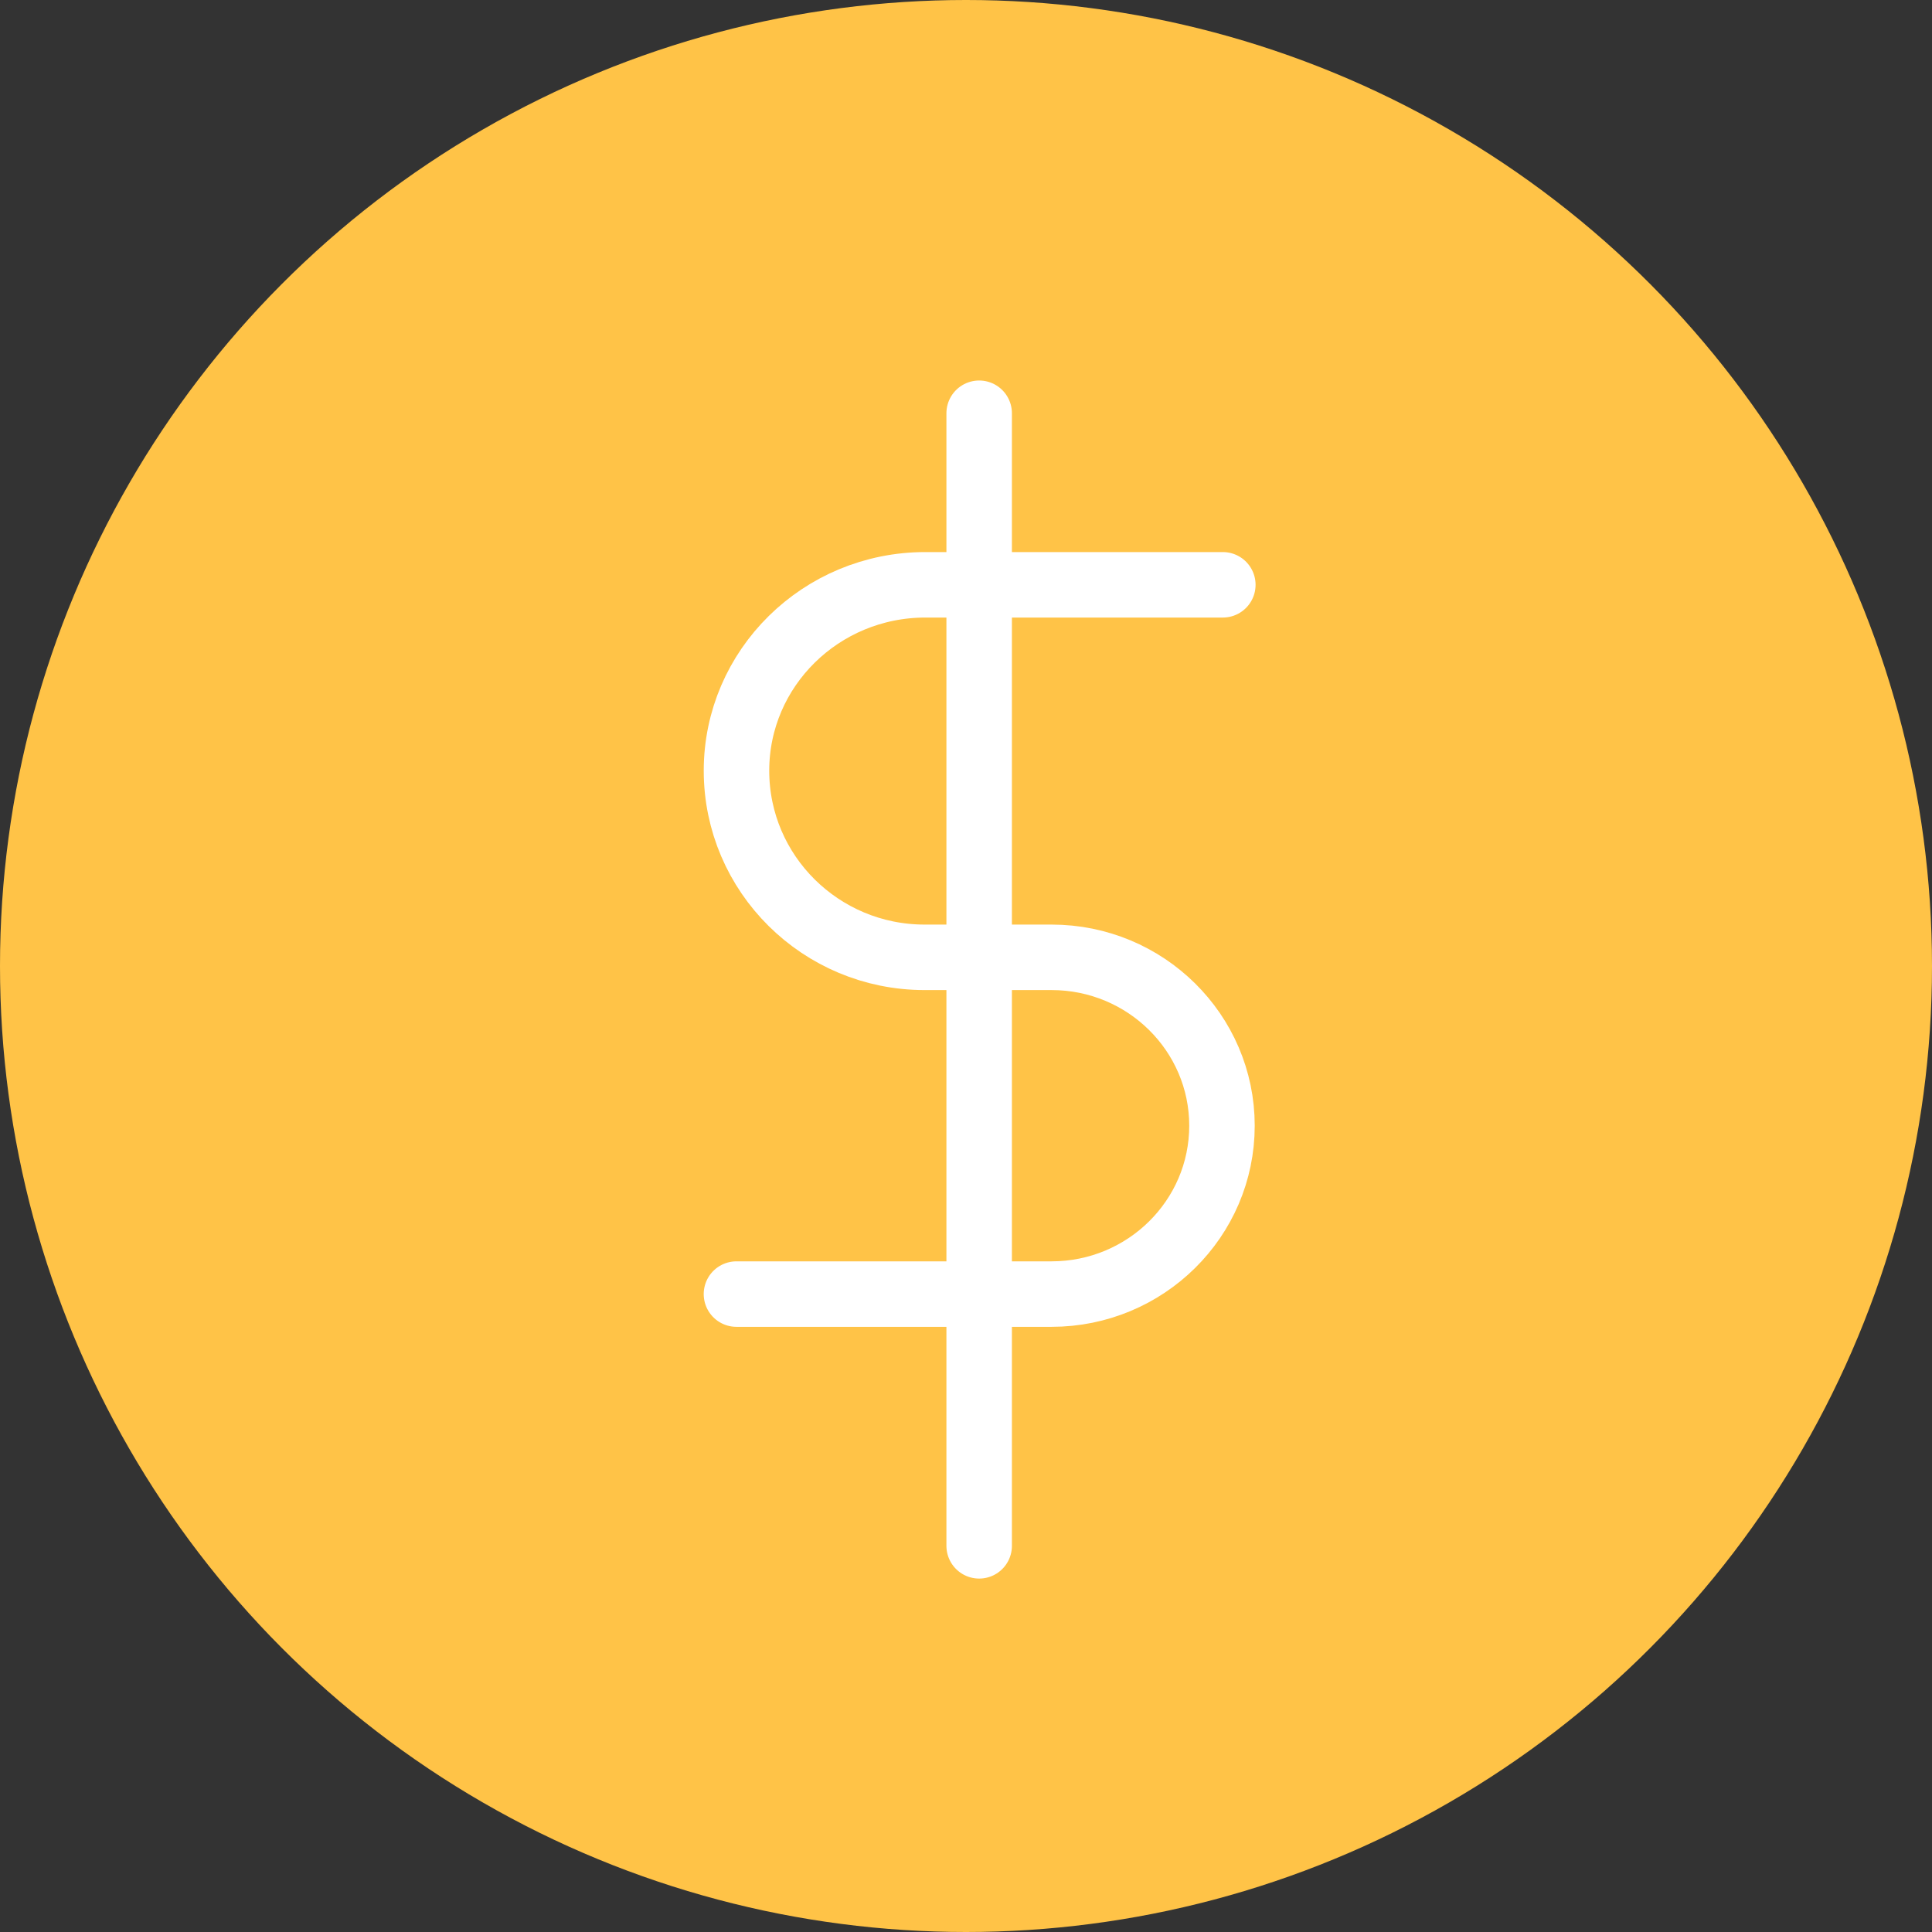 <svg fill="none" height="59" viewBox="0 0 59 59" width="59" xmlns="http://www.w3.org/2000/svg"><rect x="0" y="0" width="59" height="59" fill="#333333" stroke="none"/><circle cx="29.5" cy="29.5" fill="#ffc347" r="29.5"/><g stroke="#fff" stroke-linecap="round" stroke-linejoin="round" stroke-miterlimit="10" stroke-width="2"><path d="m37.343 17.859h-9.083c-3.191 0-5.769 2.547-5.769 5.676 0 3.153 2.578 5.7 5.744 5.7h3.878c2.872 0 5.204 2.304 5.204 5.142s-2.332 5.142-5.204 5.142h-9.623"/><path d="m29.902 12.62v34.587"/></g></svg>